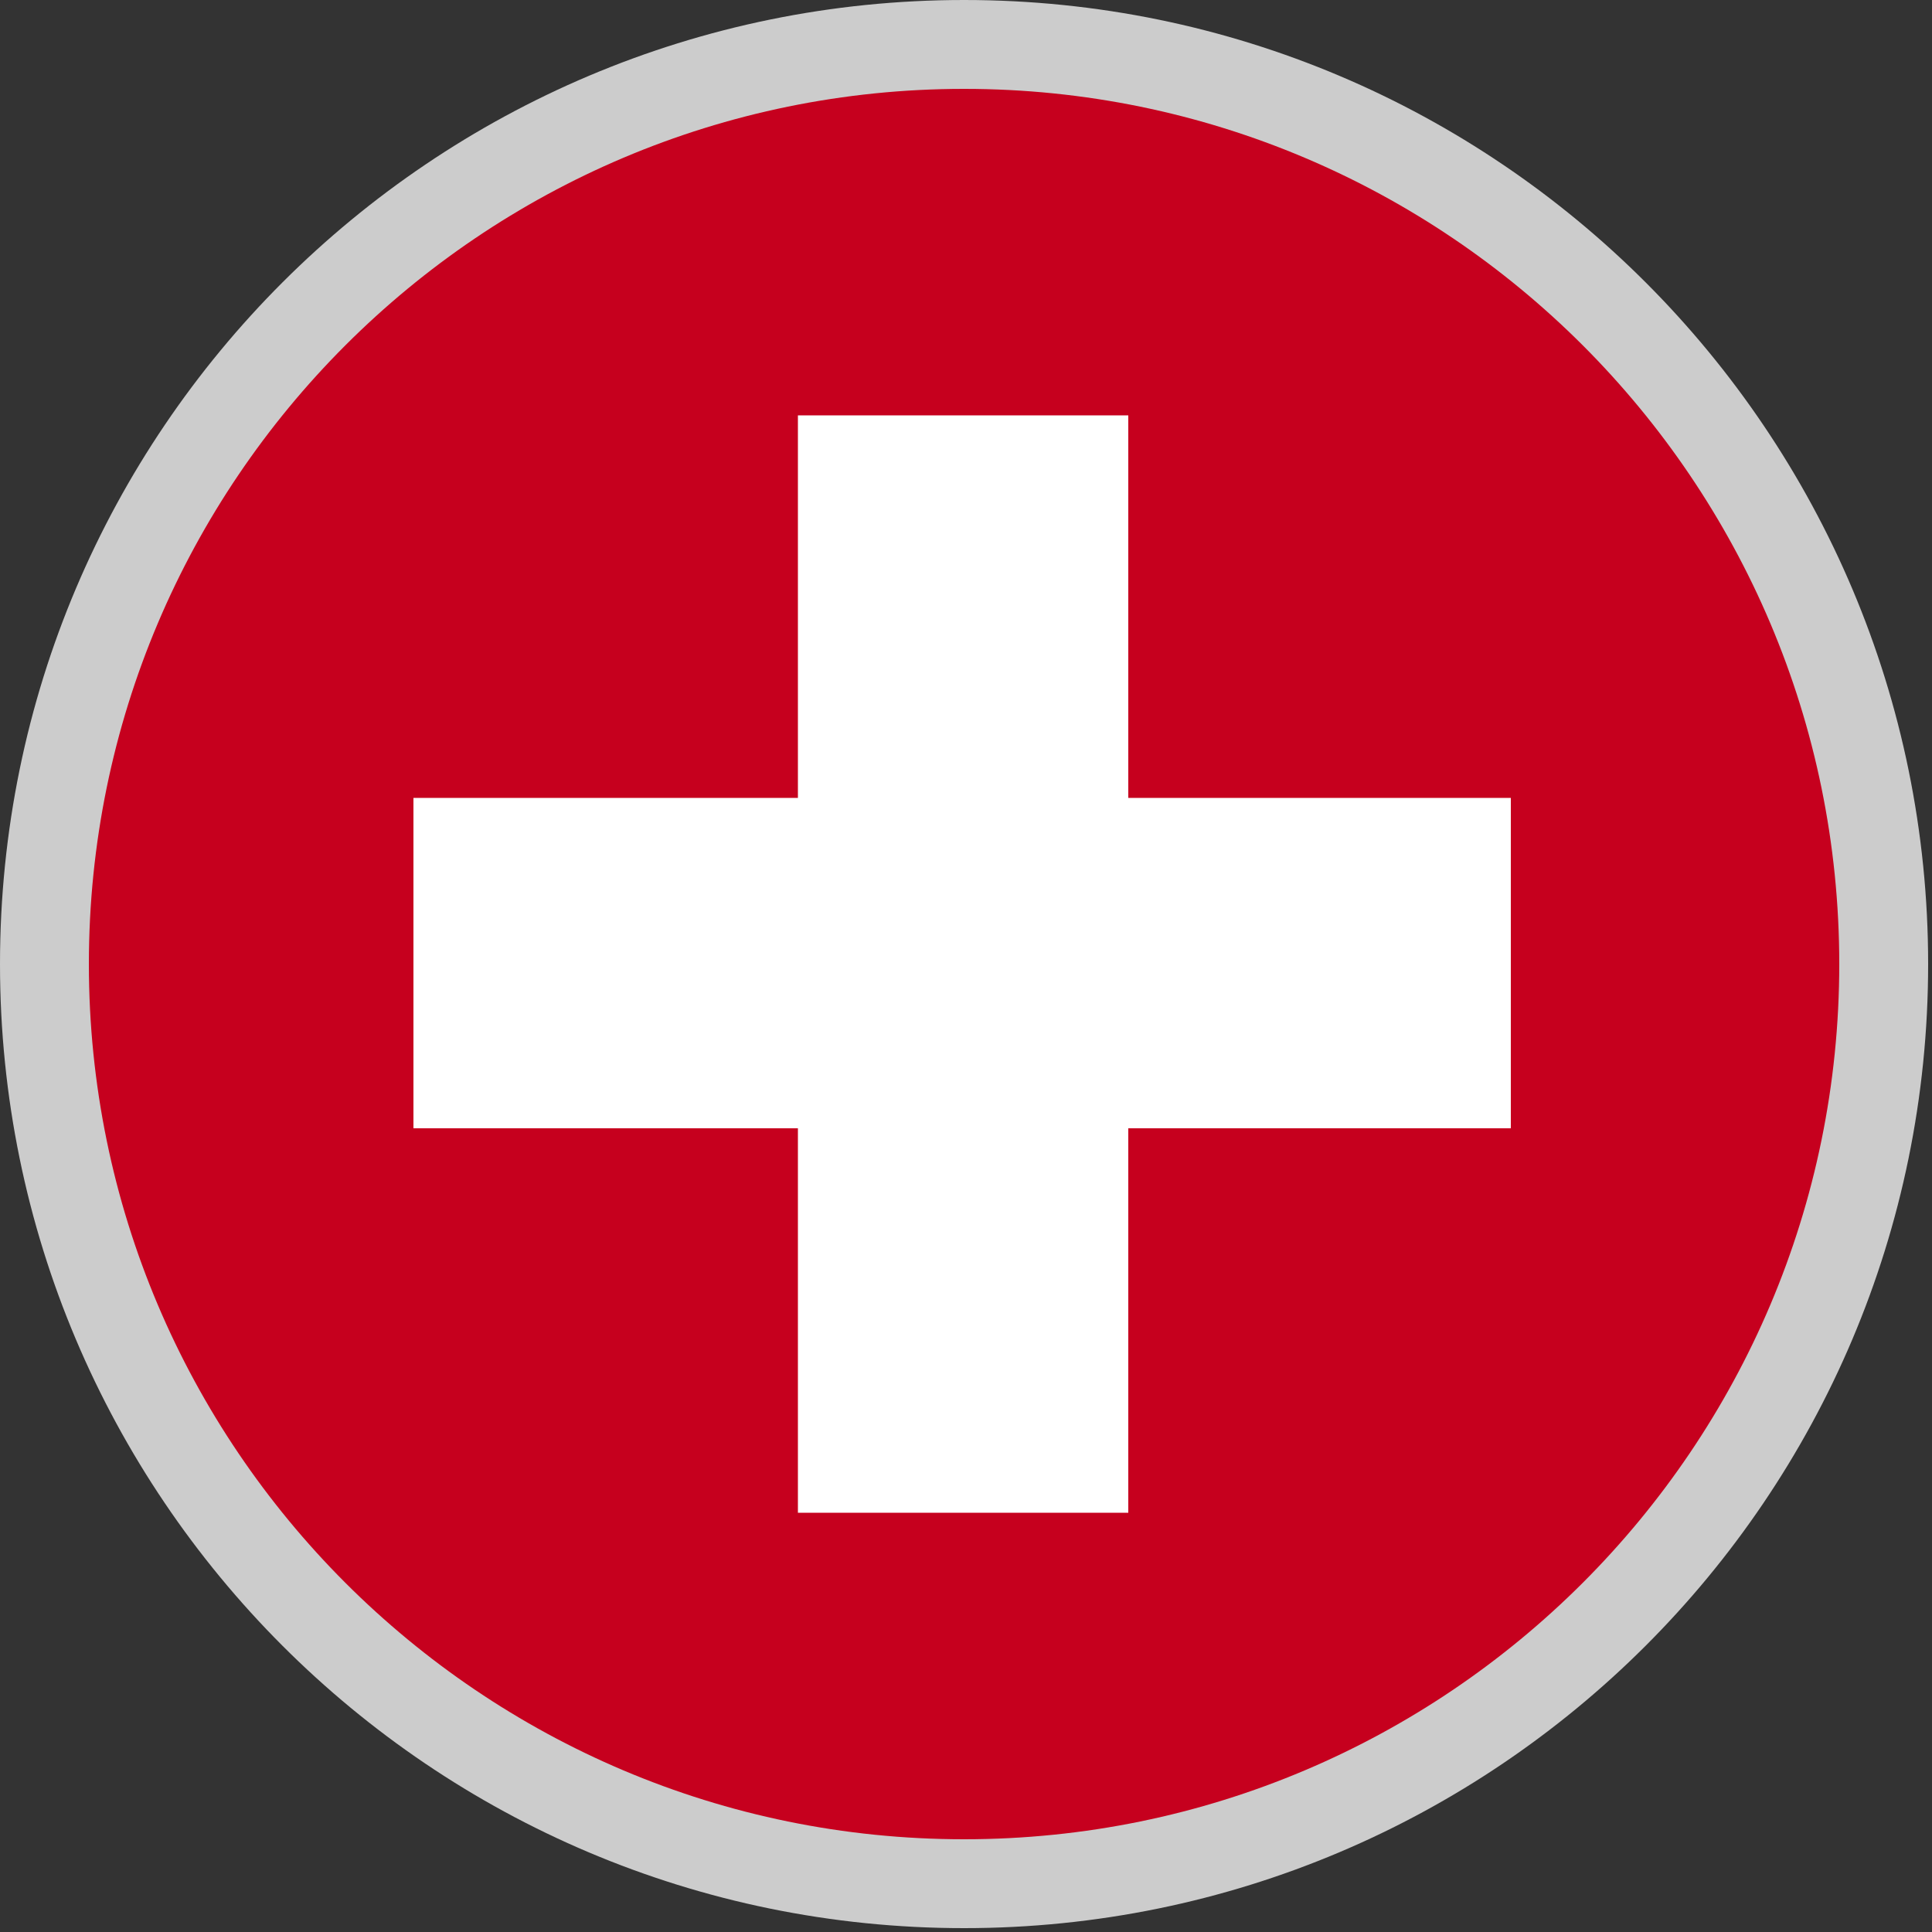 <?xml version="1.0" encoding="utf-8"?>
<!-- Generator: Adobe Illustrator 24.0.0, SVG Export Plug-In . SVG Version: 6.00 Build 0)  -->
<svg version="1.1" id="Layer_1" xmlns="http://www.w3.org/2000/svg" xmlns:xlink="http://www.w3.org/1999/xlink" x="0px" y="0px"
	 viewBox="0 0 100 100" style="enable-background:new 0 0 100 100;" xml:space="preserve">
<rect x="0" y="0" width="100" height="100" fill="#333333" stroke="none"/>
<style type="text/css">
	.st0{fill:#CCCCCC;}
	.st1{fill:#C6001E;}
	.st2{fill:#FFFFFF;}
	.st3{opacity:0.74;}
</style>
<g>
	<path class="st0" d="M49.9,99.8L49.9,99.8C22.3,99.8,0,77.4,0,49.9l0,0C0,22.3,22.4,0,49.9,0l0,0c27.6,0,49.9,22.4,49.9,49.9l0,0
		C99.8,77.5,77.4,99.8,49.9,99.8z"/>
	<path class="st1" d="M49.9,95.2L49.9,95.2c-25,0-45.3-20.3-45.3-45.3l0,0c0-25,20.3-45.3,45.3-45.3l0,0c25,0,45.3,20.3,45.3,45.3
		l0,0C95.2,74.9,74.9,95.2,49.9,95.2z"/>
	<polygon class="st2" points="21.4,41.3 41.3,41.3 41.3,21.5 58.4,21.5 58.4,41.3 78.2,41.3 78.2,58.4 58.4,58.4 58.4,78.3 
		41.3,78.3 41.3,58.4 21.4,58.4 	"/>
</g>
<g class="st3">
	<g>
		<defs>
			<path id="SVGID_1_" d="M99.9,49.9c0,3.2-0.3,6.2-0.9,9.2c-1.9,10.1-6.8,19.1-13.8,26.1c-7.1,7.1-16.4,12.1-26.8,13.9
				c-2.8,0.5-5.6,0.7-8.5,0.7s-5.7-0.2-8.5-0.7C20.8,95.6,4.6,79.5,0.8,59c-0.6-3-0.9-6-0.9-9.2c0-2.8,0.2-5.6,0.7-8.3
				C2.3,31,7.3,21.6,14.5,14.4c7.2-7,16.5-12,26.9-13.8c2.8-0.5,5.6-0.7,8.5-0.7s5.7,0.2,8.5,0.7c10.4,1.8,19.7,6.8,26.8,13.9
				c7.2,7.2,12.2,16.6,14,27.1C99.7,44.3,99.9,47.1,99.9,49.9z"/>
		</defs>
		<clipPath id="SVGID_2_">
			<use xlink:href="#SVGID_1_"  style="overflow:visible;"/>
		</clipPath>
	</g>
</g>
</svg>
